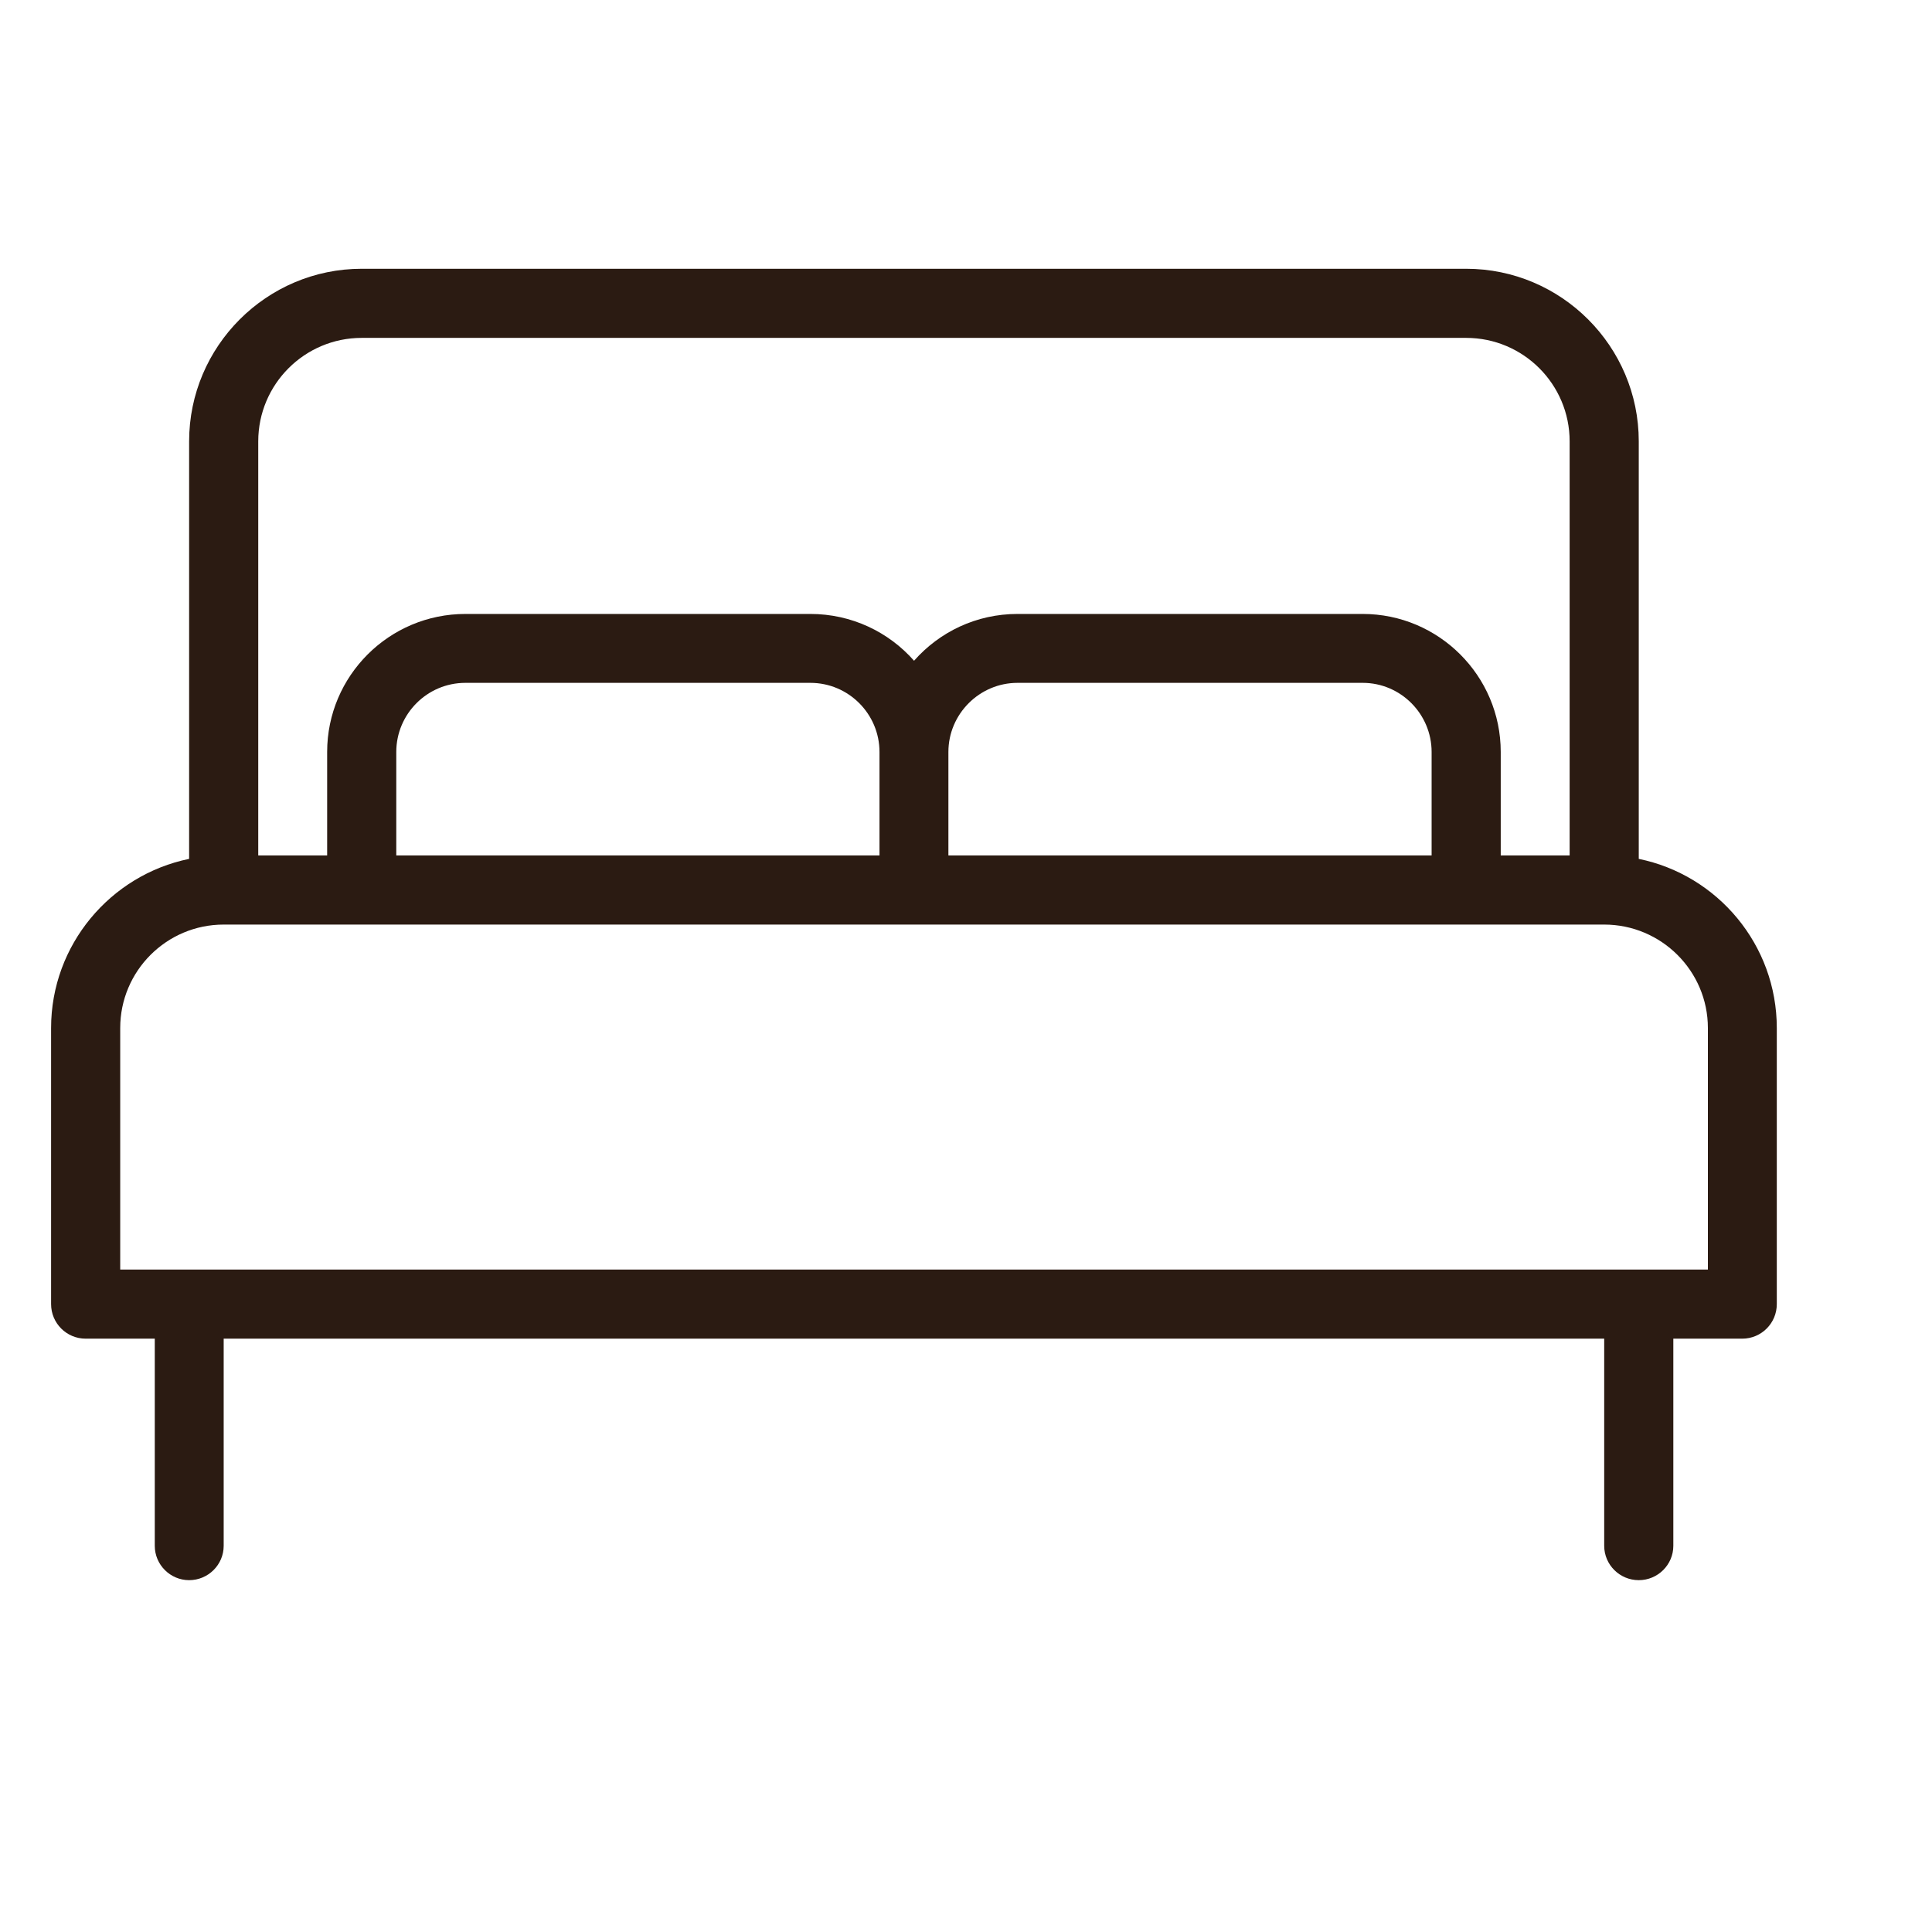 <svg width="9" height="9" viewBox="0 0 9 9" fill="none" xmlns="http://www.w3.org/2000/svg">
<g clip-path="url(#clip0_1343_2642)">
<path d="M7.634 4.001V2.056C7.634 1.613 7.273 1.252 6.83 1.252H1.685C1.242 1.252 0.881 1.613 0.881 2.056V4.001C0.515 4.076 0.238 4.401 0.238 4.789V6.075C0.238 6.164 0.31 6.236 0.399 6.236H0.721V7.201C0.721 7.289 0.793 7.361 0.881 7.361C0.97 7.361 1.042 7.289 1.042 7.201V6.236H7.473V7.201C7.473 7.289 7.545 7.361 7.634 7.361C7.723 7.361 7.795 7.289 7.795 7.201V6.236H8.116C8.205 6.236 8.277 6.164 8.277 6.075V4.789C8.277 4.401 8.001 4.076 7.634 4.001ZM1.203 2.056C1.203 1.79 1.419 1.574 1.685 1.574H6.83C7.096 1.574 7.312 1.79 7.312 2.056V3.985H6.991V3.503C6.991 3.148 6.702 2.86 6.348 2.86H4.74C4.548 2.86 4.376 2.944 4.258 3.078C4.14 2.944 3.967 2.86 3.775 2.86H2.168C1.813 2.86 1.524 3.148 1.524 3.503V3.985H1.203V2.056ZM4.418 3.985V3.503C4.418 3.326 4.563 3.181 4.74 3.181H6.348C6.525 3.181 6.669 3.326 6.669 3.503V3.985H4.418ZM1.846 3.985V3.503C1.846 3.326 1.99 3.181 2.168 3.181H3.775C3.953 3.181 4.097 3.326 4.097 3.503V3.985H1.846ZM7.956 5.914H0.56V4.789C0.56 4.523 0.776 4.307 1.042 4.307H7.473C7.739 4.307 7.956 4.523 7.956 4.789V5.914Z" fill="#2B1B12"/>
</g>
<defs>
<clipPath id="clip0_1343_2642">
<rect width="8.232" height="8.232" fill="white" transform="translate(0.141 0.191)"/>
</clipPath>
</defs>
</svg>

